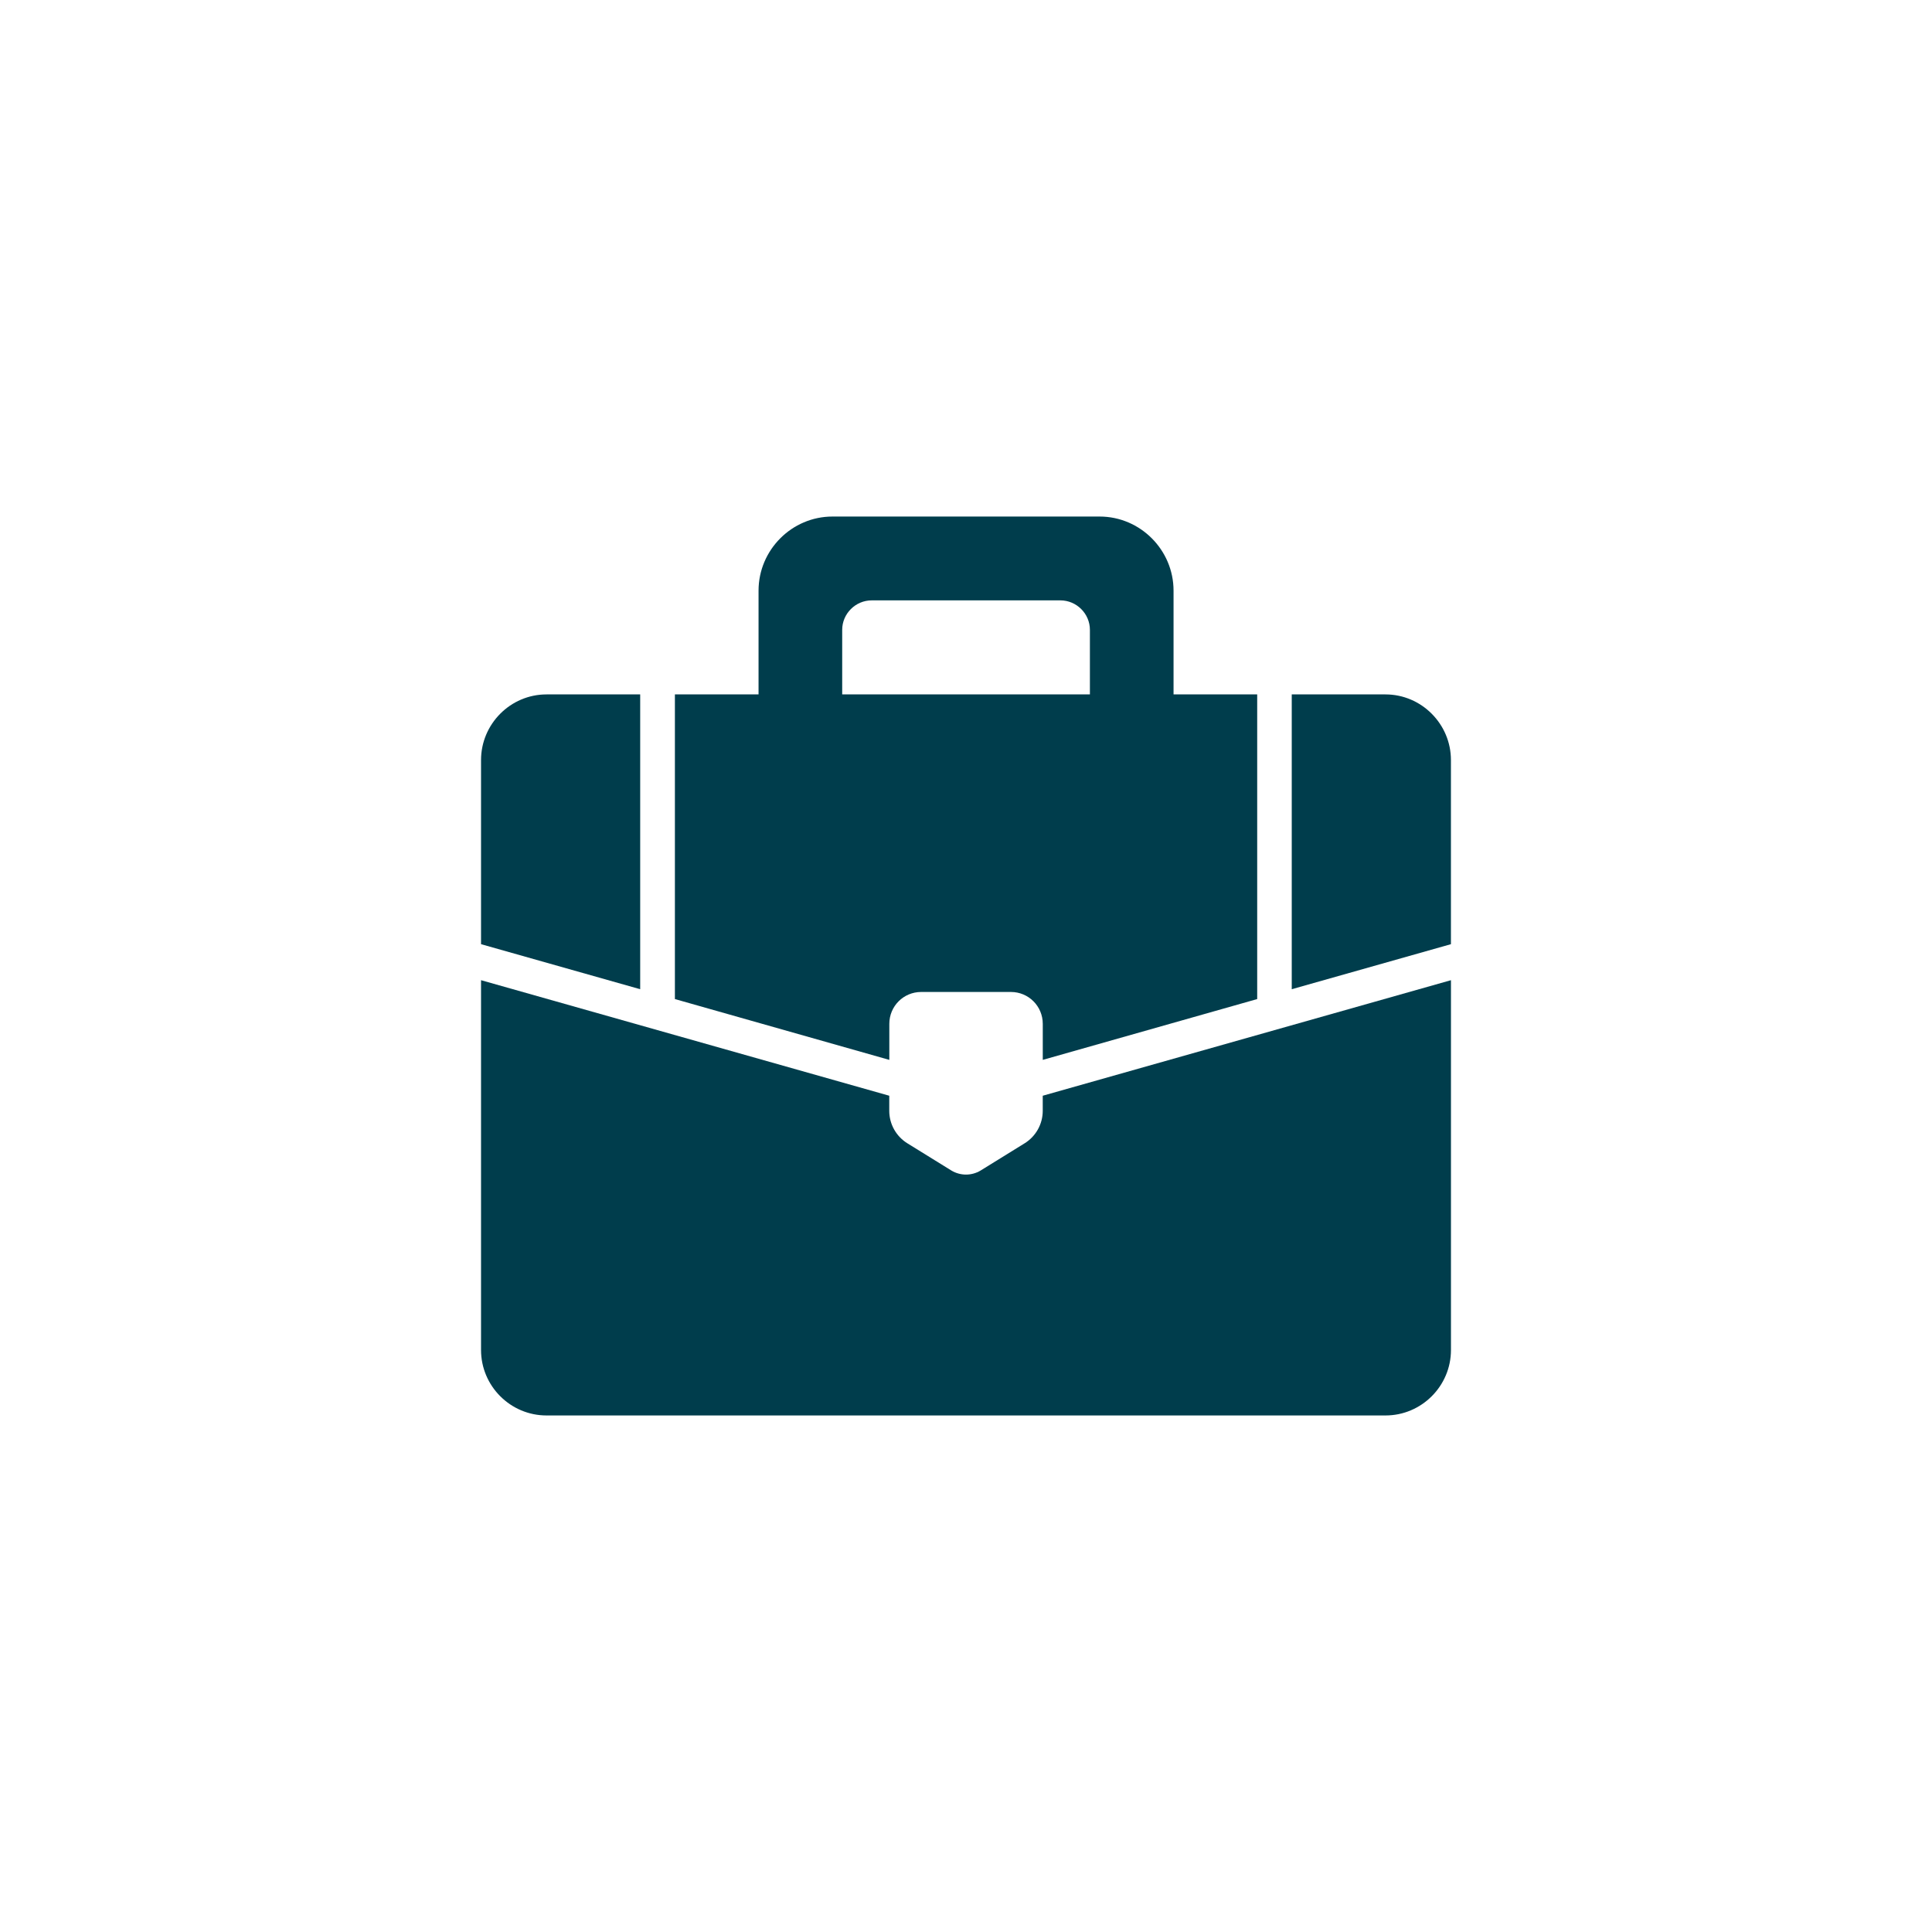 <svg width="61" height="61" viewBox="0 0 61 61" fill="none" xmlns="http://www.w3.org/2000/svg">
<rect width="61" height="61" fill="white"/>
<path d="M20.213 21.925H17.255C16.117 21.925 15.188 22.86 15.188 23.998V29.811L20.213 31.233V21.925Z" fill="#003D4C"/>
<path d="M43.744 21.925H40.785V31.233L45.811 29.811V23.997C45.811 22.86 44.881 21.925 43.744 21.925Z" fill="#003D4C"/>
<path d="M28.079 32.327C28.079 31.769 28.527 31.32 29.085 31.32H31.918C32.476 31.32 32.924 31.769 32.924 32.327V33.464L39.694 31.544V21.925H37.053V18.649C37.053 17.364 36.003 16.309 34.718 16.309H26.285C25 16.309 23.95 17.364 23.95 18.649V21.925H21.309V31.544L28.079 33.464V32.327ZM26.591 19.885C26.591 19.377 27.012 18.956 27.521 18.956H33.482C33.991 18.956 34.412 19.377 34.412 19.885V21.925H26.591V19.885Z" fill="#003D4C"/>
<path d="M32.923 35.072C32.923 35.493 32.704 35.881 32.348 36.1L30.959 36.959C30.675 37.128 30.325 37.128 30.041 36.959L28.652 36.1C28.296 35.881 28.077 35.493 28.077 35.072V34.596L15.188 30.948V42.624C15.188 43.762 16.117 44.691 17.255 44.691H43.745C44.883 44.691 45.812 43.762 45.812 42.624V30.948L32.923 34.596V35.072Z" fill="#003D4C"/>
</svg>
